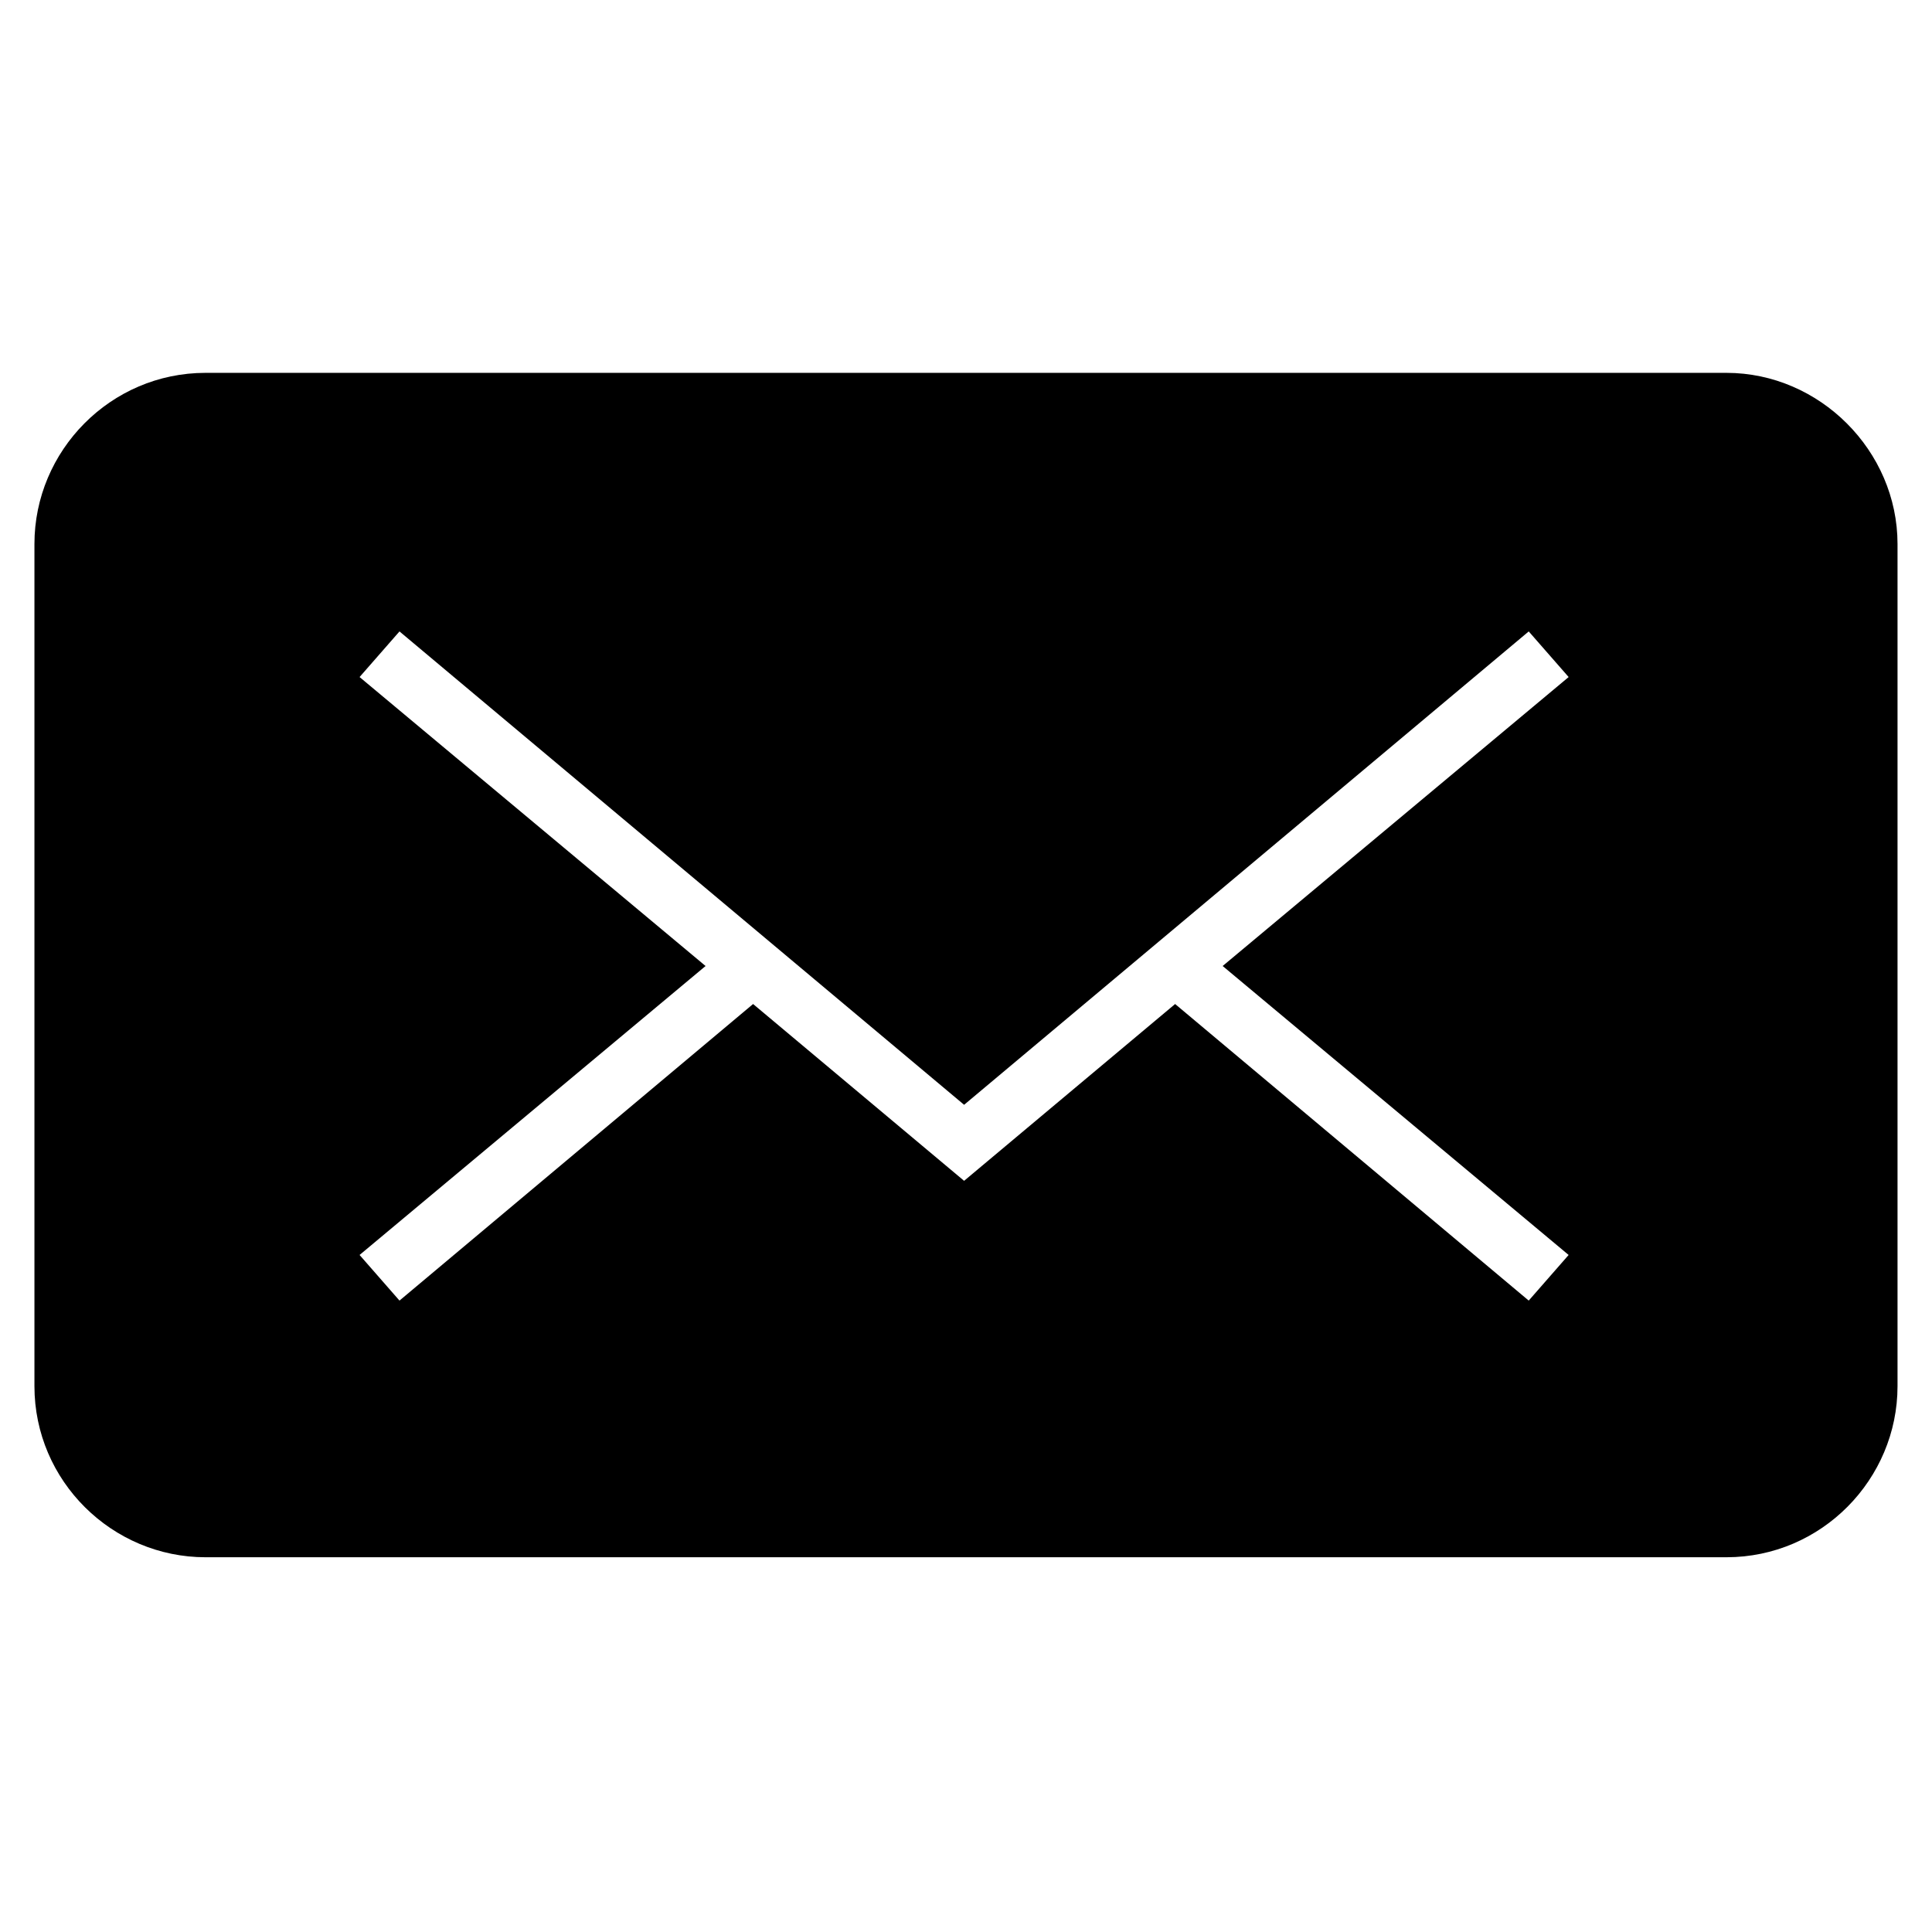 <?xml version="1.0" encoding="UTF-8"?>
<!-- Uploaded to: ICON Repo, www.svgrepo.com, Generator: ICON Repo Mixer Tools -->
<svg fill="#000000" width="800px" height="800px" version="1.1" viewBox="144 144 512 512" xmlns="http://www.w3.org/2000/svg">
 <path d="m601.52 242.81h-403.05c-25.191 0-45.344 20.656-45.344 45.344v223.19c0 25.191 20.656 45.344 45.344 45.344h403.05c25.191 0 45.344-20.656 45.344-45.344v-223.19c-0.004-24.688-20.656-45.344-45.344-45.344zm-41.816 233.77-10.578 12.09-93.707-78.594-55.922 46.855-55.922-46.855-93.707 78.594-10.578-12.09 91.691-76.578-91.691-76.578 10.578-12.09 149.63 125.45 149.63-125.45 10.578 12.09-91.691 76.578z"/>
</svg>